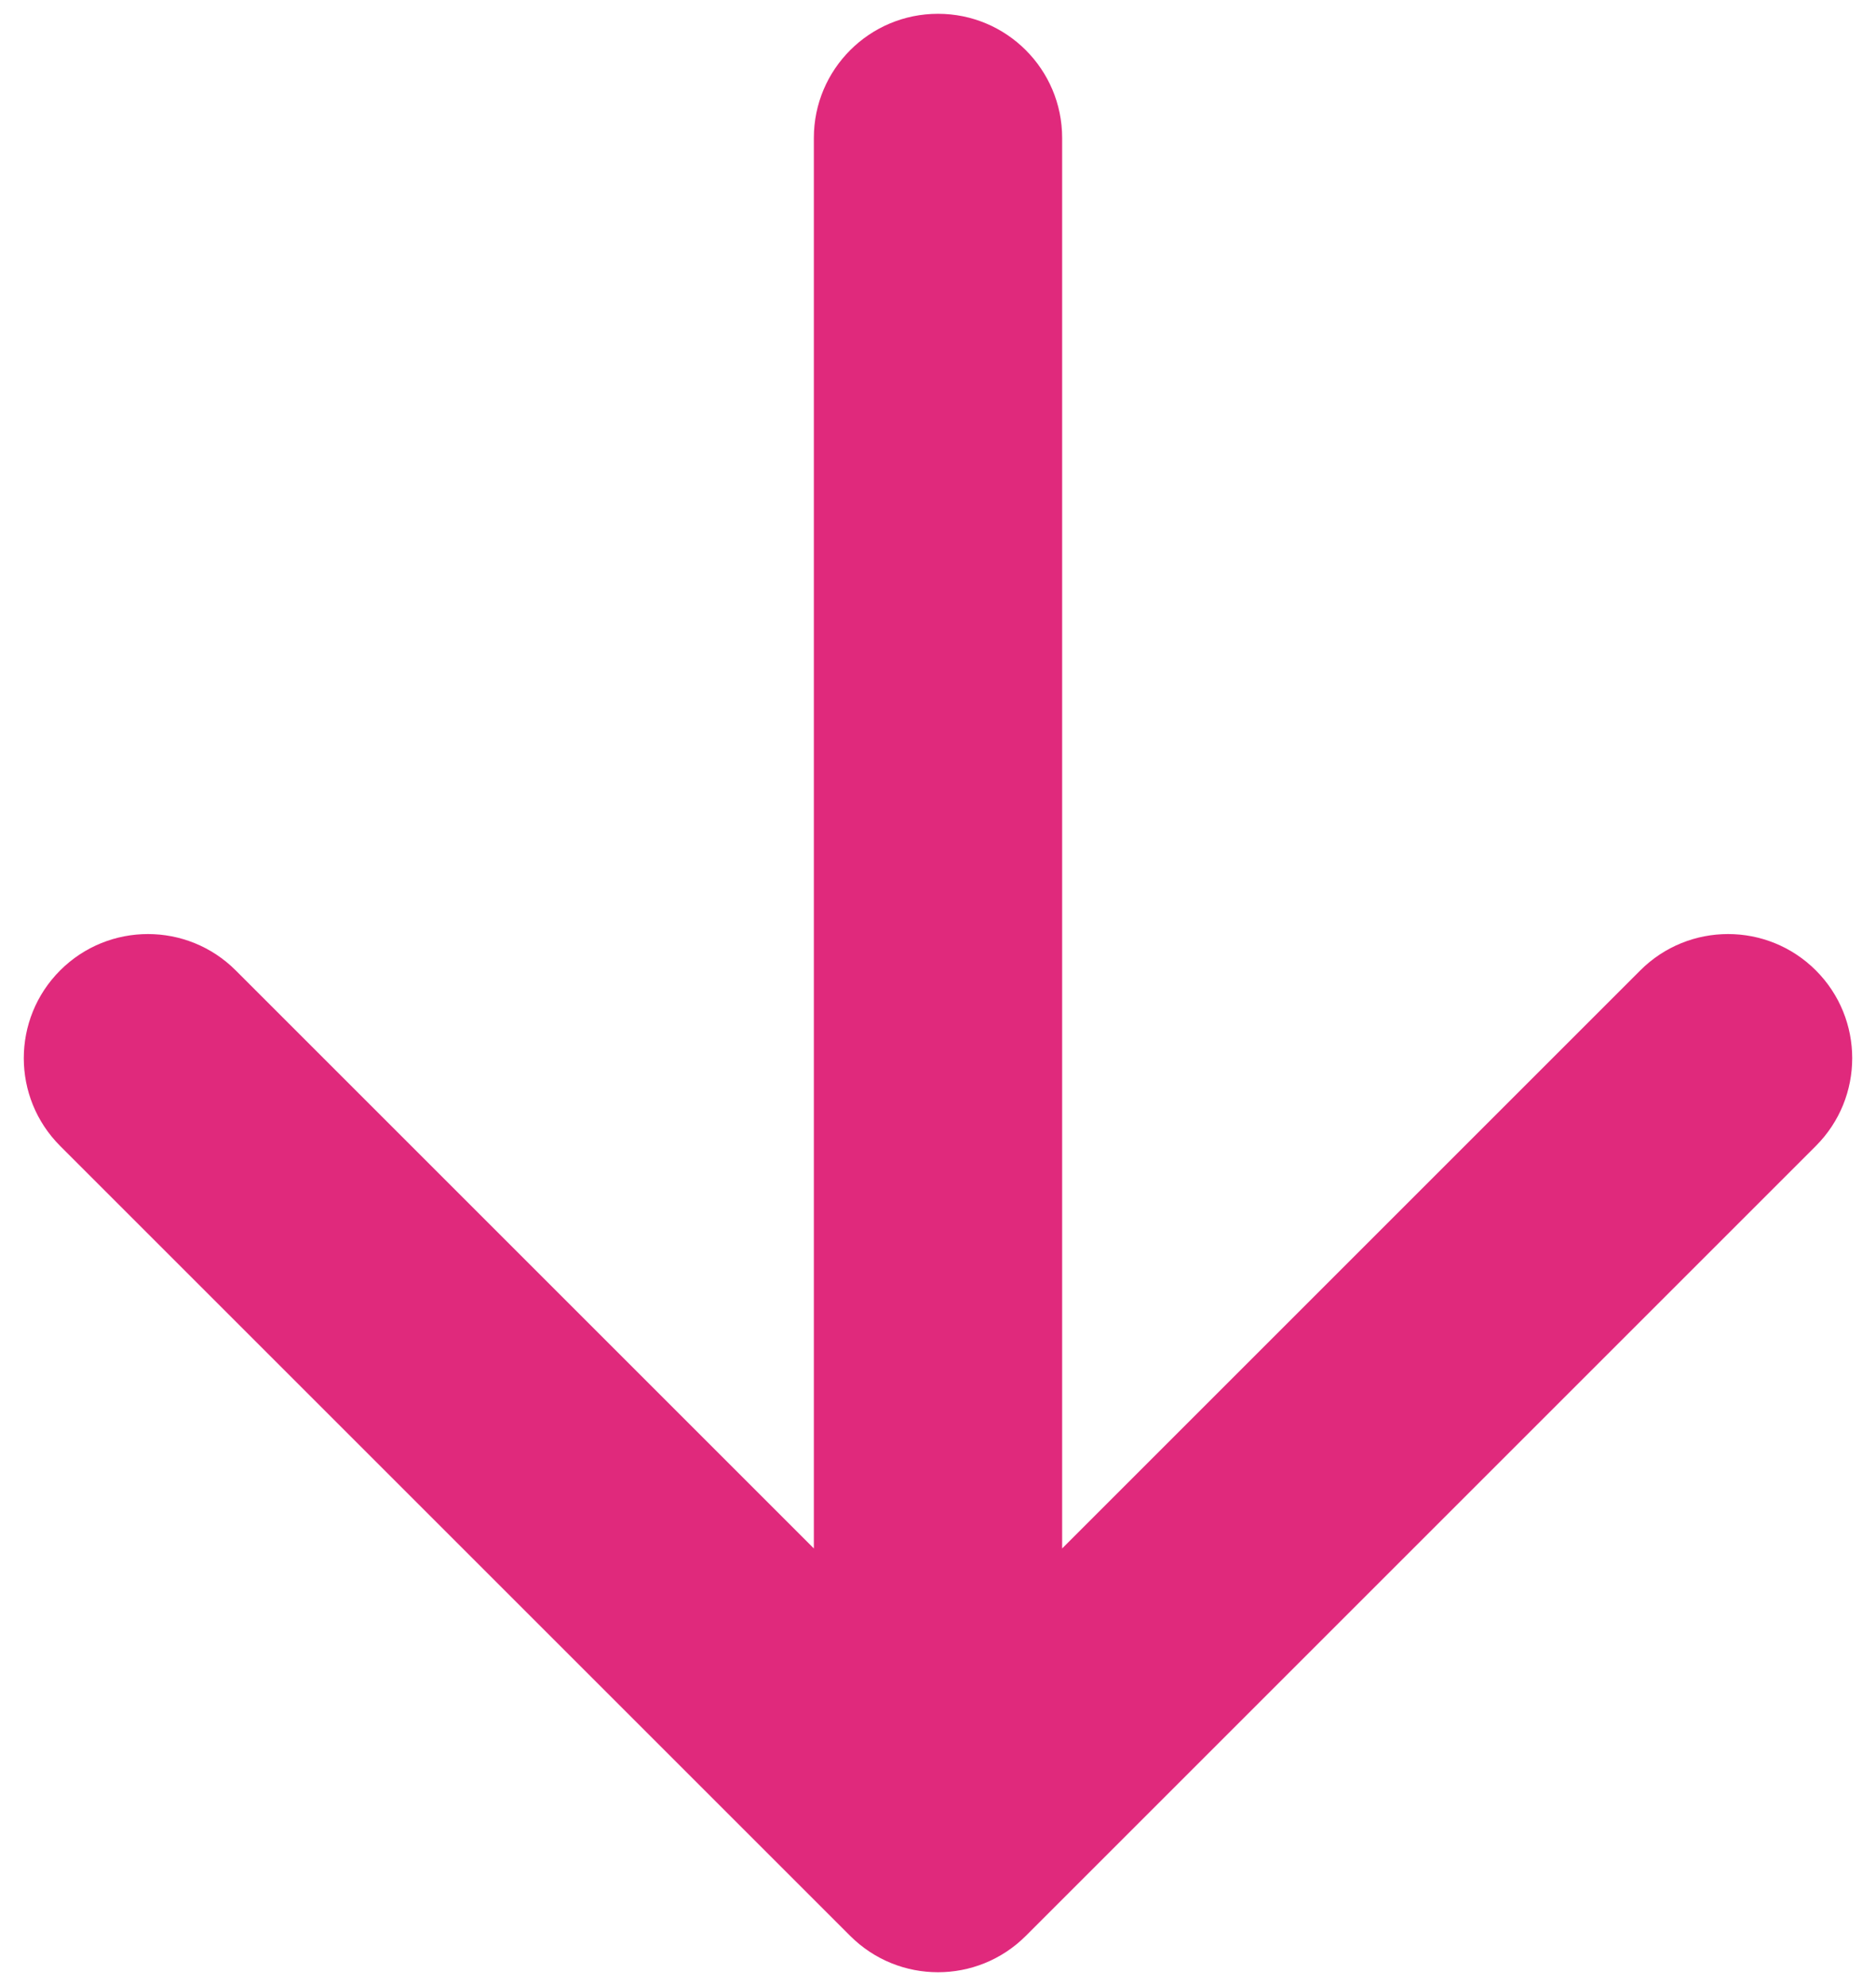 <?xml version="1.0" encoding="UTF-8"?> <svg xmlns="http://www.w3.org/2000/svg" width="68" height="72" viewBox="0 0 68 72" fill="none"><path d="M38.5 5C38.5 2.515 36.485 0.5 34 0.5C31.515 0.5 29.5 2.515 29.5 5L38.5 5ZM30.818 70.182C32.575 71.939 35.425 71.939 37.182 70.182L65.82 41.544C67.577 39.787 67.577 36.938 65.82 35.18C64.062 33.423 61.213 33.423 59.456 35.18L34 60.636L8.544 35.18C6.787 33.423 3.938 33.423 2.18 35.18C0.423 36.938 0.423 39.787 2.18 41.544L30.818 70.182ZM29.5 5L29.5 67L38.5 67L38.5 5L29.5 5Z" fill="#E0297C"></path></svg> 